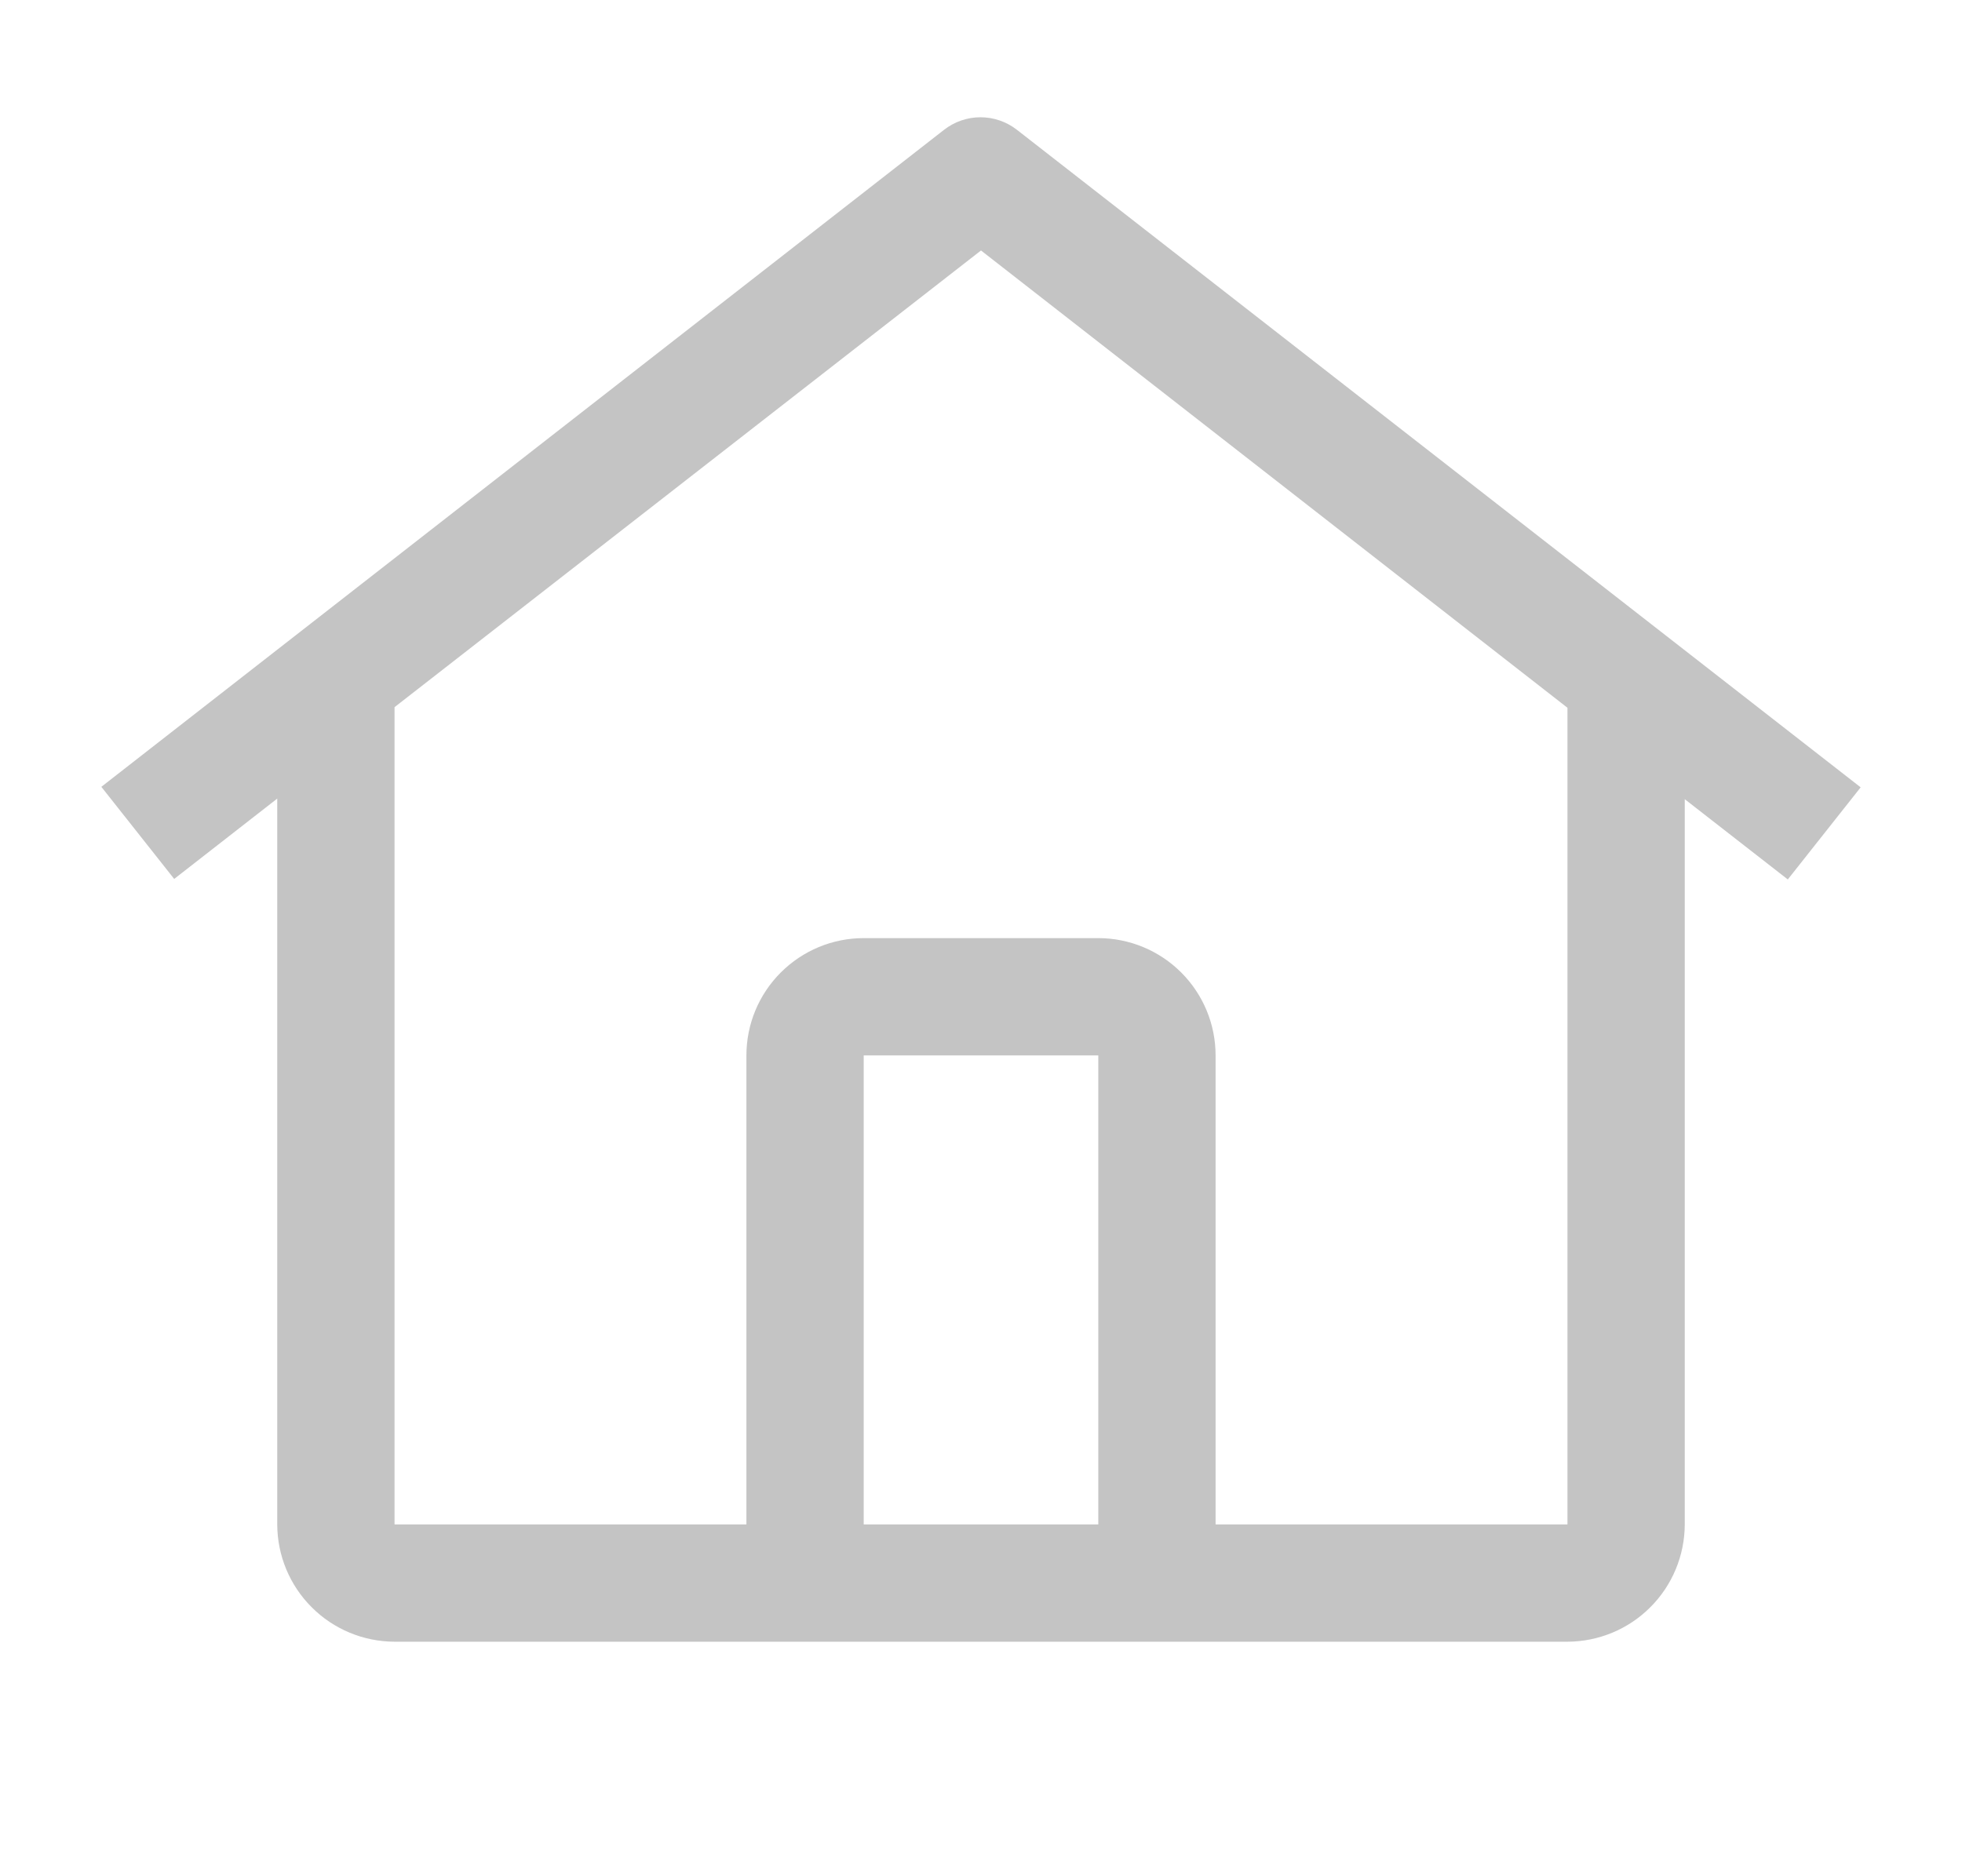 <svg width="23" height="22" viewBox="0 0 23 22" fill="none" xmlns="http://www.w3.org/2000/svg">
<path d="M11.921 1.522C11.799 1.427 11.649 1.375 11.494 1.375C11.339 1.375 11.189 1.427 11.067 1.522L1.188 9.226L2.042 10.306L3.25 9.364V17.875C3.251 18.239 3.396 18.589 3.654 18.846C3.911 19.104 4.261 19.249 4.625 19.25H18.375C18.739 19.249 19.089 19.104 19.346 18.846C19.604 18.589 19.749 18.239 19.75 17.875V9.371L20.958 10.312L21.812 9.232L11.921 1.522ZM12.875 17.875H10.125V12.375H12.875V17.875ZM14.25 17.875V12.375C14.25 12.01 14.105 11.661 13.847 11.403C13.589 11.145 13.239 11 12.875 11H10.125C9.76 11 9.411 11.145 9.153 11.403C8.895 11.661 8.75 12.01 8.75 12.375V17.875H4.625V8.292L11.5 2.937L18.375 8.299V17.875H14.25Z" fill="#C4C4C4"/>
</svg>
